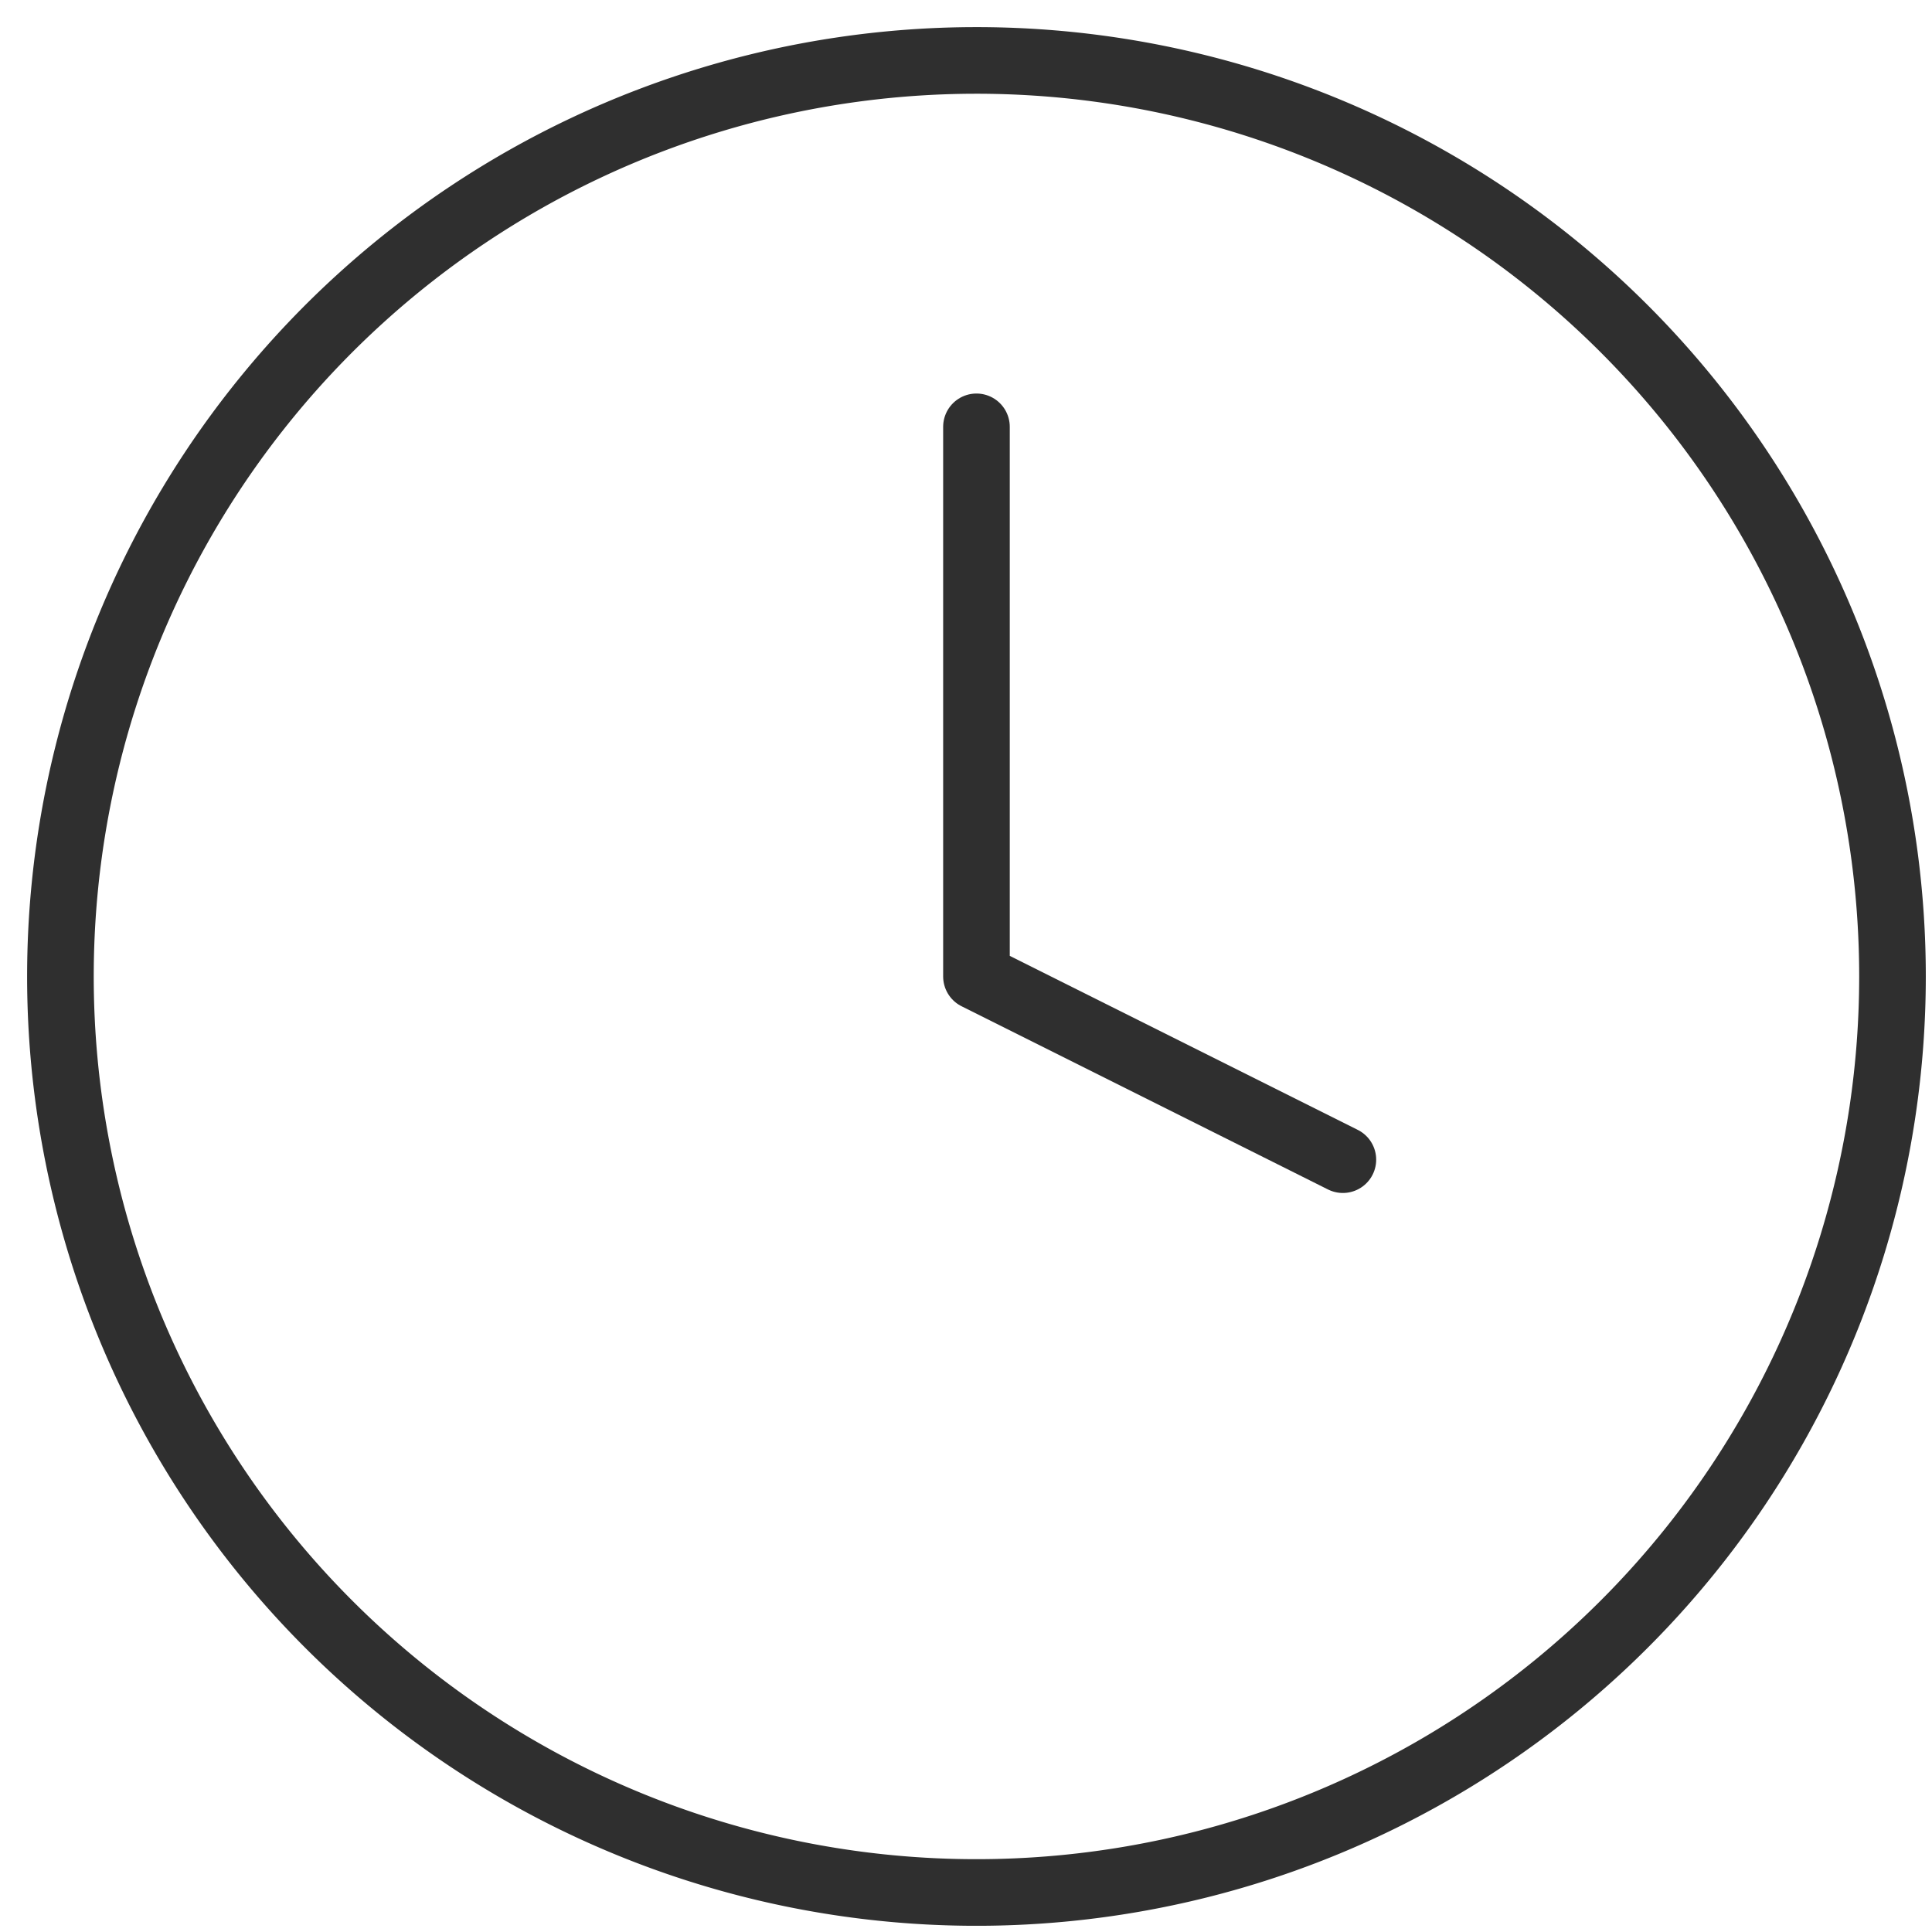 <svg xmlns="http://www.w3.org/2000/svg" width="58" height="58" viewBox="0 0 58 58">
    <defs>
        <style>
            .cls-2{fill:none;stroke:#2f2f2f;stroke-linecap:round;stroke-linejoin:round;stroke-width:2px}
        </style>
    </defs>
    <g id="Grupo_342" transform="translate(-727 -3756)">
        <path id="Rectángulo_1312" fill="rgba(255,255,255,0.01)" d="M0 0H58V58H0z" transform="translate(727 3756)"/>
        <g id="Icon_feather-clock" transform="translate(725.814 3754.814)">
            <path id="Trazado_4125" d="M58 30.5A27.5 27.5 0 1 1 30.5 3 27.5 27.5 0 0 1 58 30.5z" class="cls-2"/>
            <path id="Trazado_4126" d="M18 9v16.5L29 31" class="cls-2" transform="translate(12.5 5)"/>
        </g>
    </g>
</svg>
